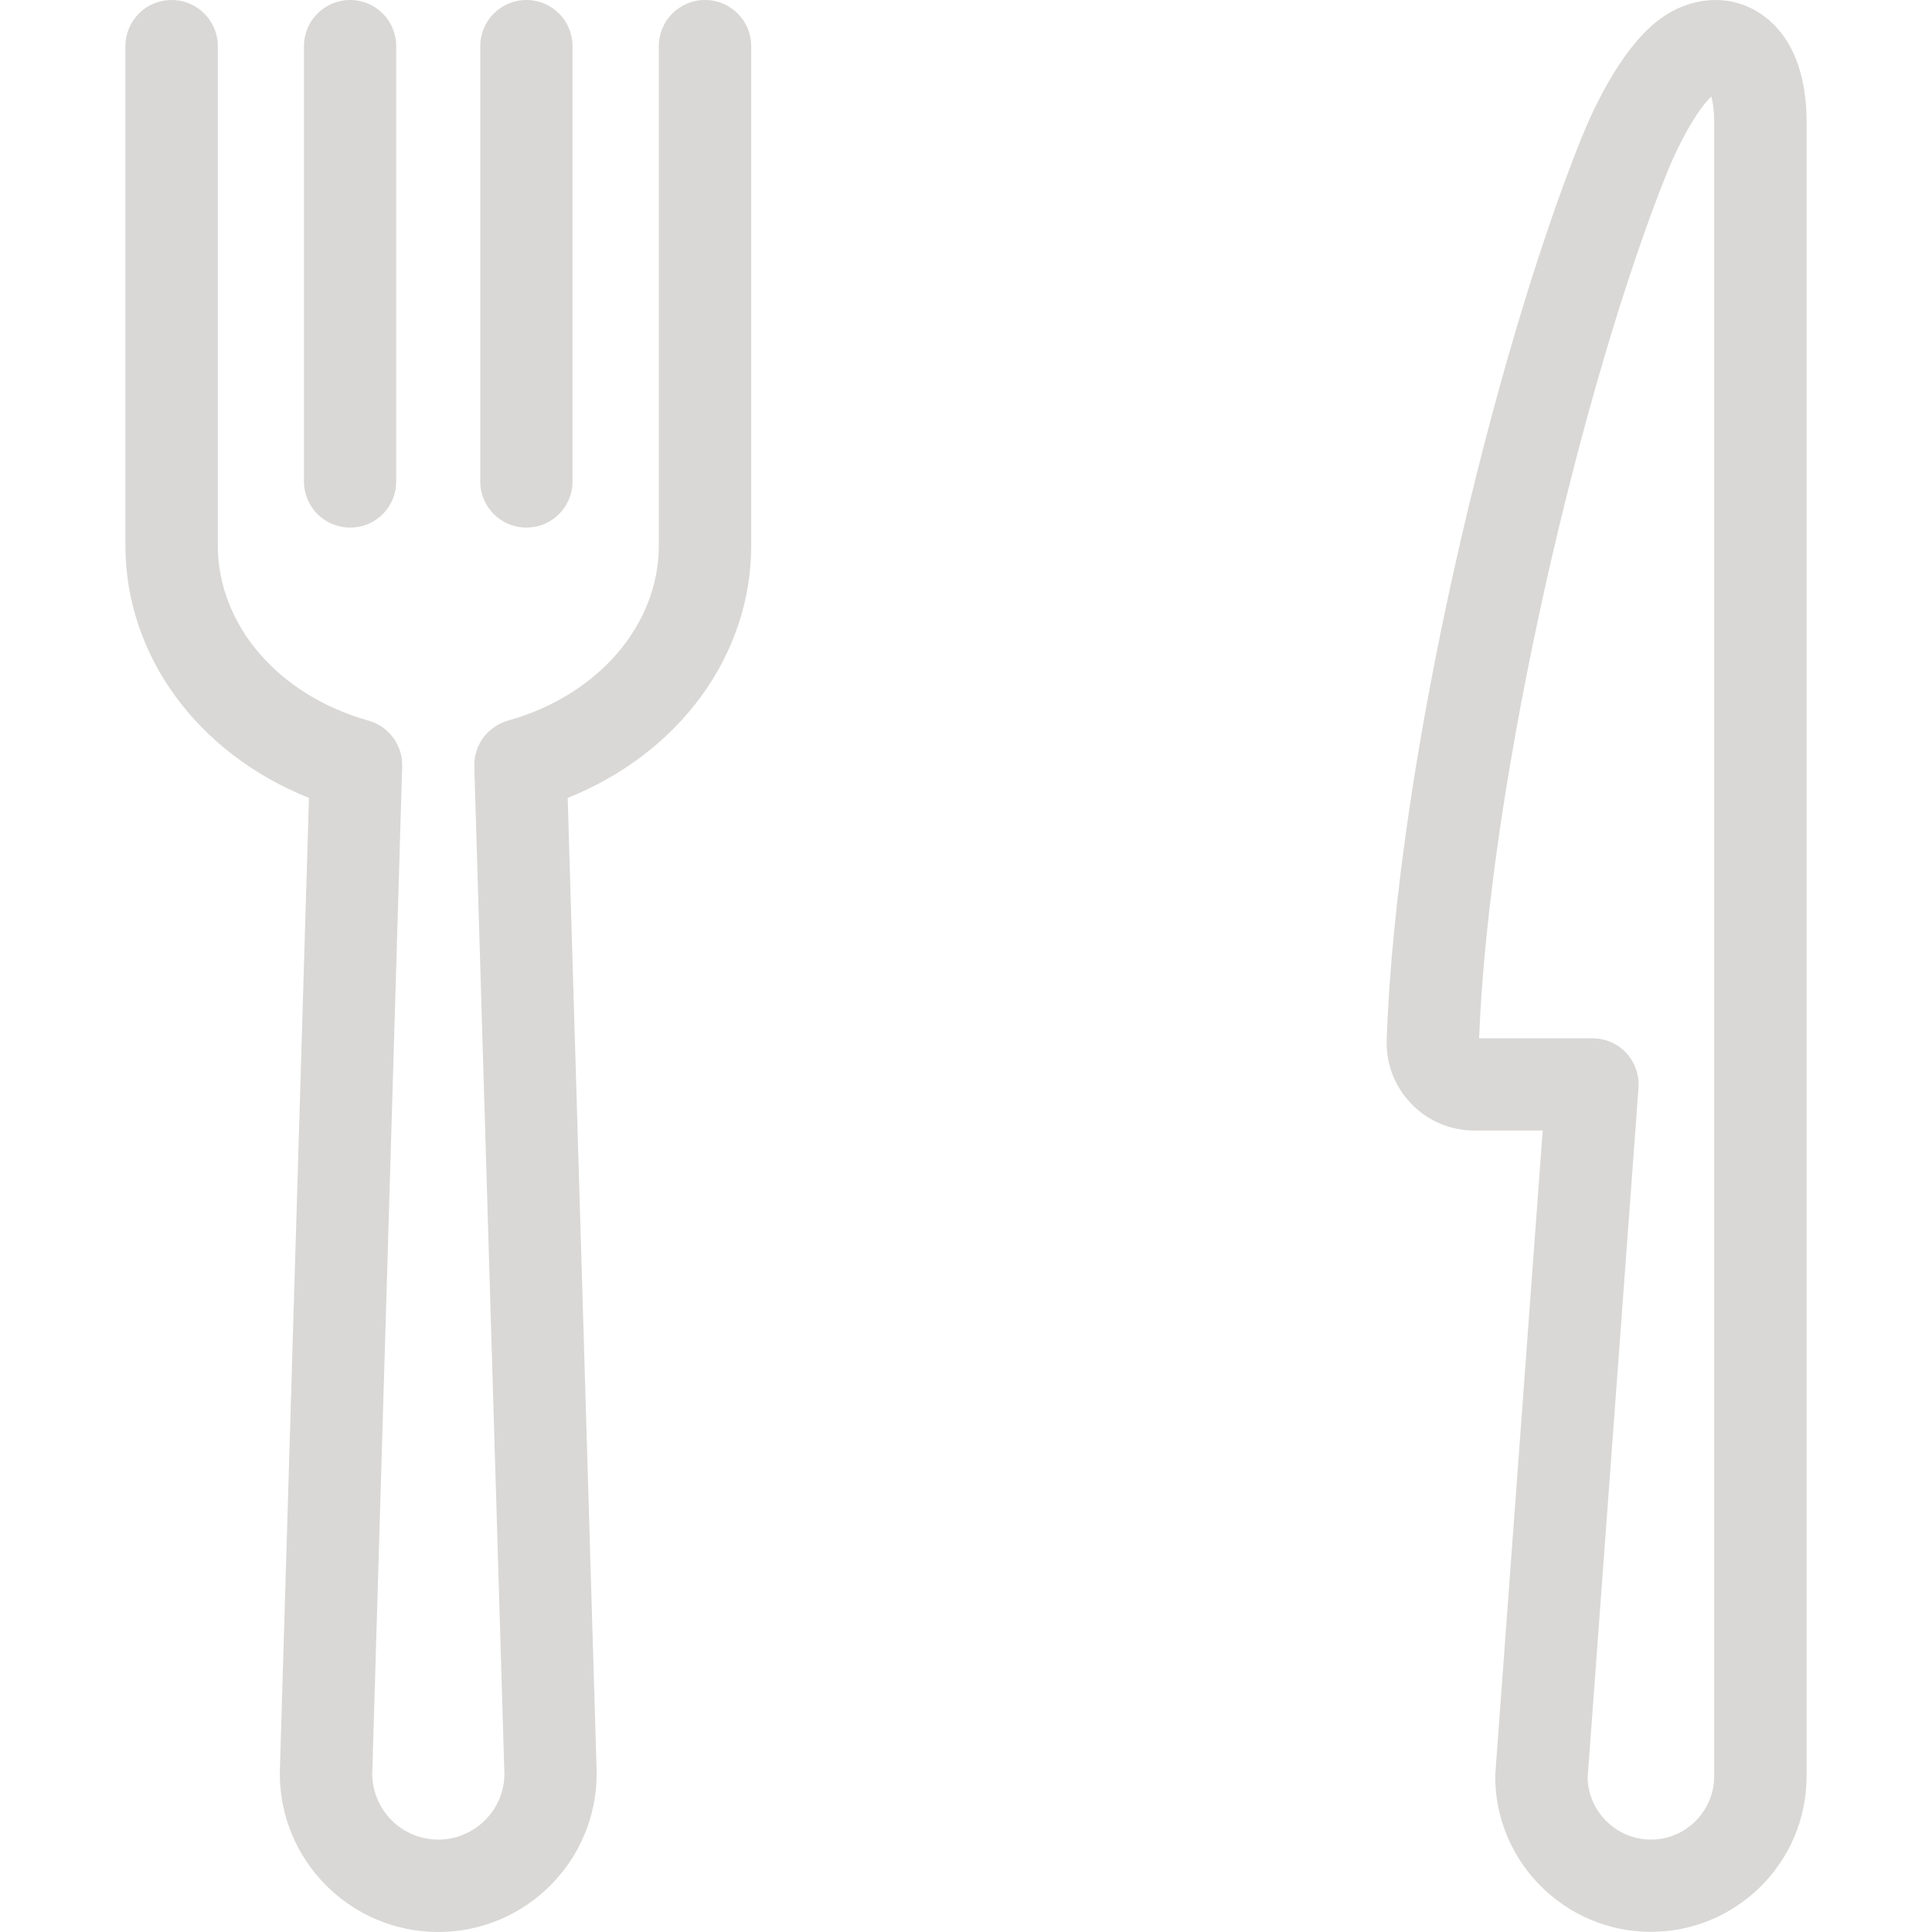 <svg width="12" height="12" viewBox="0 0 12 12" fill="none" xmlns="http://www.w3.org/2000/svg">
<g id="Layer_1" clip-path="url(#clip0_22380_2303)">
<path id="Vector" d="M2.722 12C2.179 12 1.738 11.559 1.738 11.016C1.738 11.013 1.738 11.01 1.738 11.007L1.919 4.956C1.228 4.68 0.779 4.073 0.779 3.388V0.287C0.779 0.128 0.907 0 1.066 0C1.224 0 1.353 0.128 1.353 0.287V3.388C1.353 3.882 1.729 4.319 2.289 4.476C2.416 4.512 2.502 4.629 2.498 4.761L2.312 11.02C2.314 11.244 2.497 11.426 2.722 11.426C2.947 11.426 3.131 11.244 3.133 11.02L2.946 4.761C2.942 4.629 3.028 4.512 3.155 4.476C3.715 4.319 4.092 3.882 4.092 3.388V0.287C4.092 0.128 4.22 0 4.379 0C4.537 0 4.666 0.128 4.666 0.287V3.388C4.666 4.073 4.216 4.68 3.526 4.956L3.706 11.007C3.706 11.01 3.706 11.013 3.706 11.016C3.706 11.559 3.265 12 2.722 12Z" fill="#D9D8D6"/>
<path id="Vector_2" d="M2.175 3.277C2.016 3.277 1.888 3.149 1.888 2.991V0.287C1.888 0.128 2.016 0 2.175 0C2.333 0 2.461 0.128 2.461 0.287V2.991C2.461 3.149 2.333 3.277 2.175 3.277Z" fill="#D9D8D6"/>
<path id="Vector_3" d="M3.27 3.277C3.111 3.277 2.983 3.149 2.983 2.991V0.287C2.983 0.128 3.111 0 3.27 0C3.428 0 3.556 0.128 3.556 0.287V2.991C3.556 3.149 3.428 3.277 3.27 3.277Z" fill="#D9D8D6"/>
<path id="Vector_4" d="M10.254 11.999C9.721 11.999 9.287 11.566 9.287 11.033C9.287 11.026 9.288 11.019 9.288 11.012L9.582 7.022H9.158C9.009 7.022 8.869 6.963 8.766 6.856C8.662 6.748 8.608 6.607 8.613 6.457C8.675 4.704 9.287 2.192 9.818 0.869C9.896 0.674 10.061 0.319 10.287 0.136C10.463 -0.006 10.687 -0.04 10.872 0.049C11.002 0.111 11.221 0.286 11.221 0.758V11.033C11.221 11.566 10.787 11.999 10.254 11.999ZM9.861 11.042C9.866 11.254 10.041 11.426 10.254 11.426C10.471 11.426 10.647 11.249 10.647 11.033V0.758C10.647 0.68 10.638 0.63 10.629 0.599C10.556 0.67 10.448 0.84 10.35 1.083C9.838 2.359 9.251 4.811 9.187 6.449H9.891C9.971 6.449 10.047 6.482 10.101 6.54C10.155 6.599 10.183 6.677 10.177 6.757L9.861 11.042Z" fill="#D9D8D6"/>
</g>
<defs>
<clipPath id="clip0_22380_2303">
<rect width="10.442" height="12" fill="white" transform="translate(0.779)"/>
</clipPath>
</defs>
</svg>
